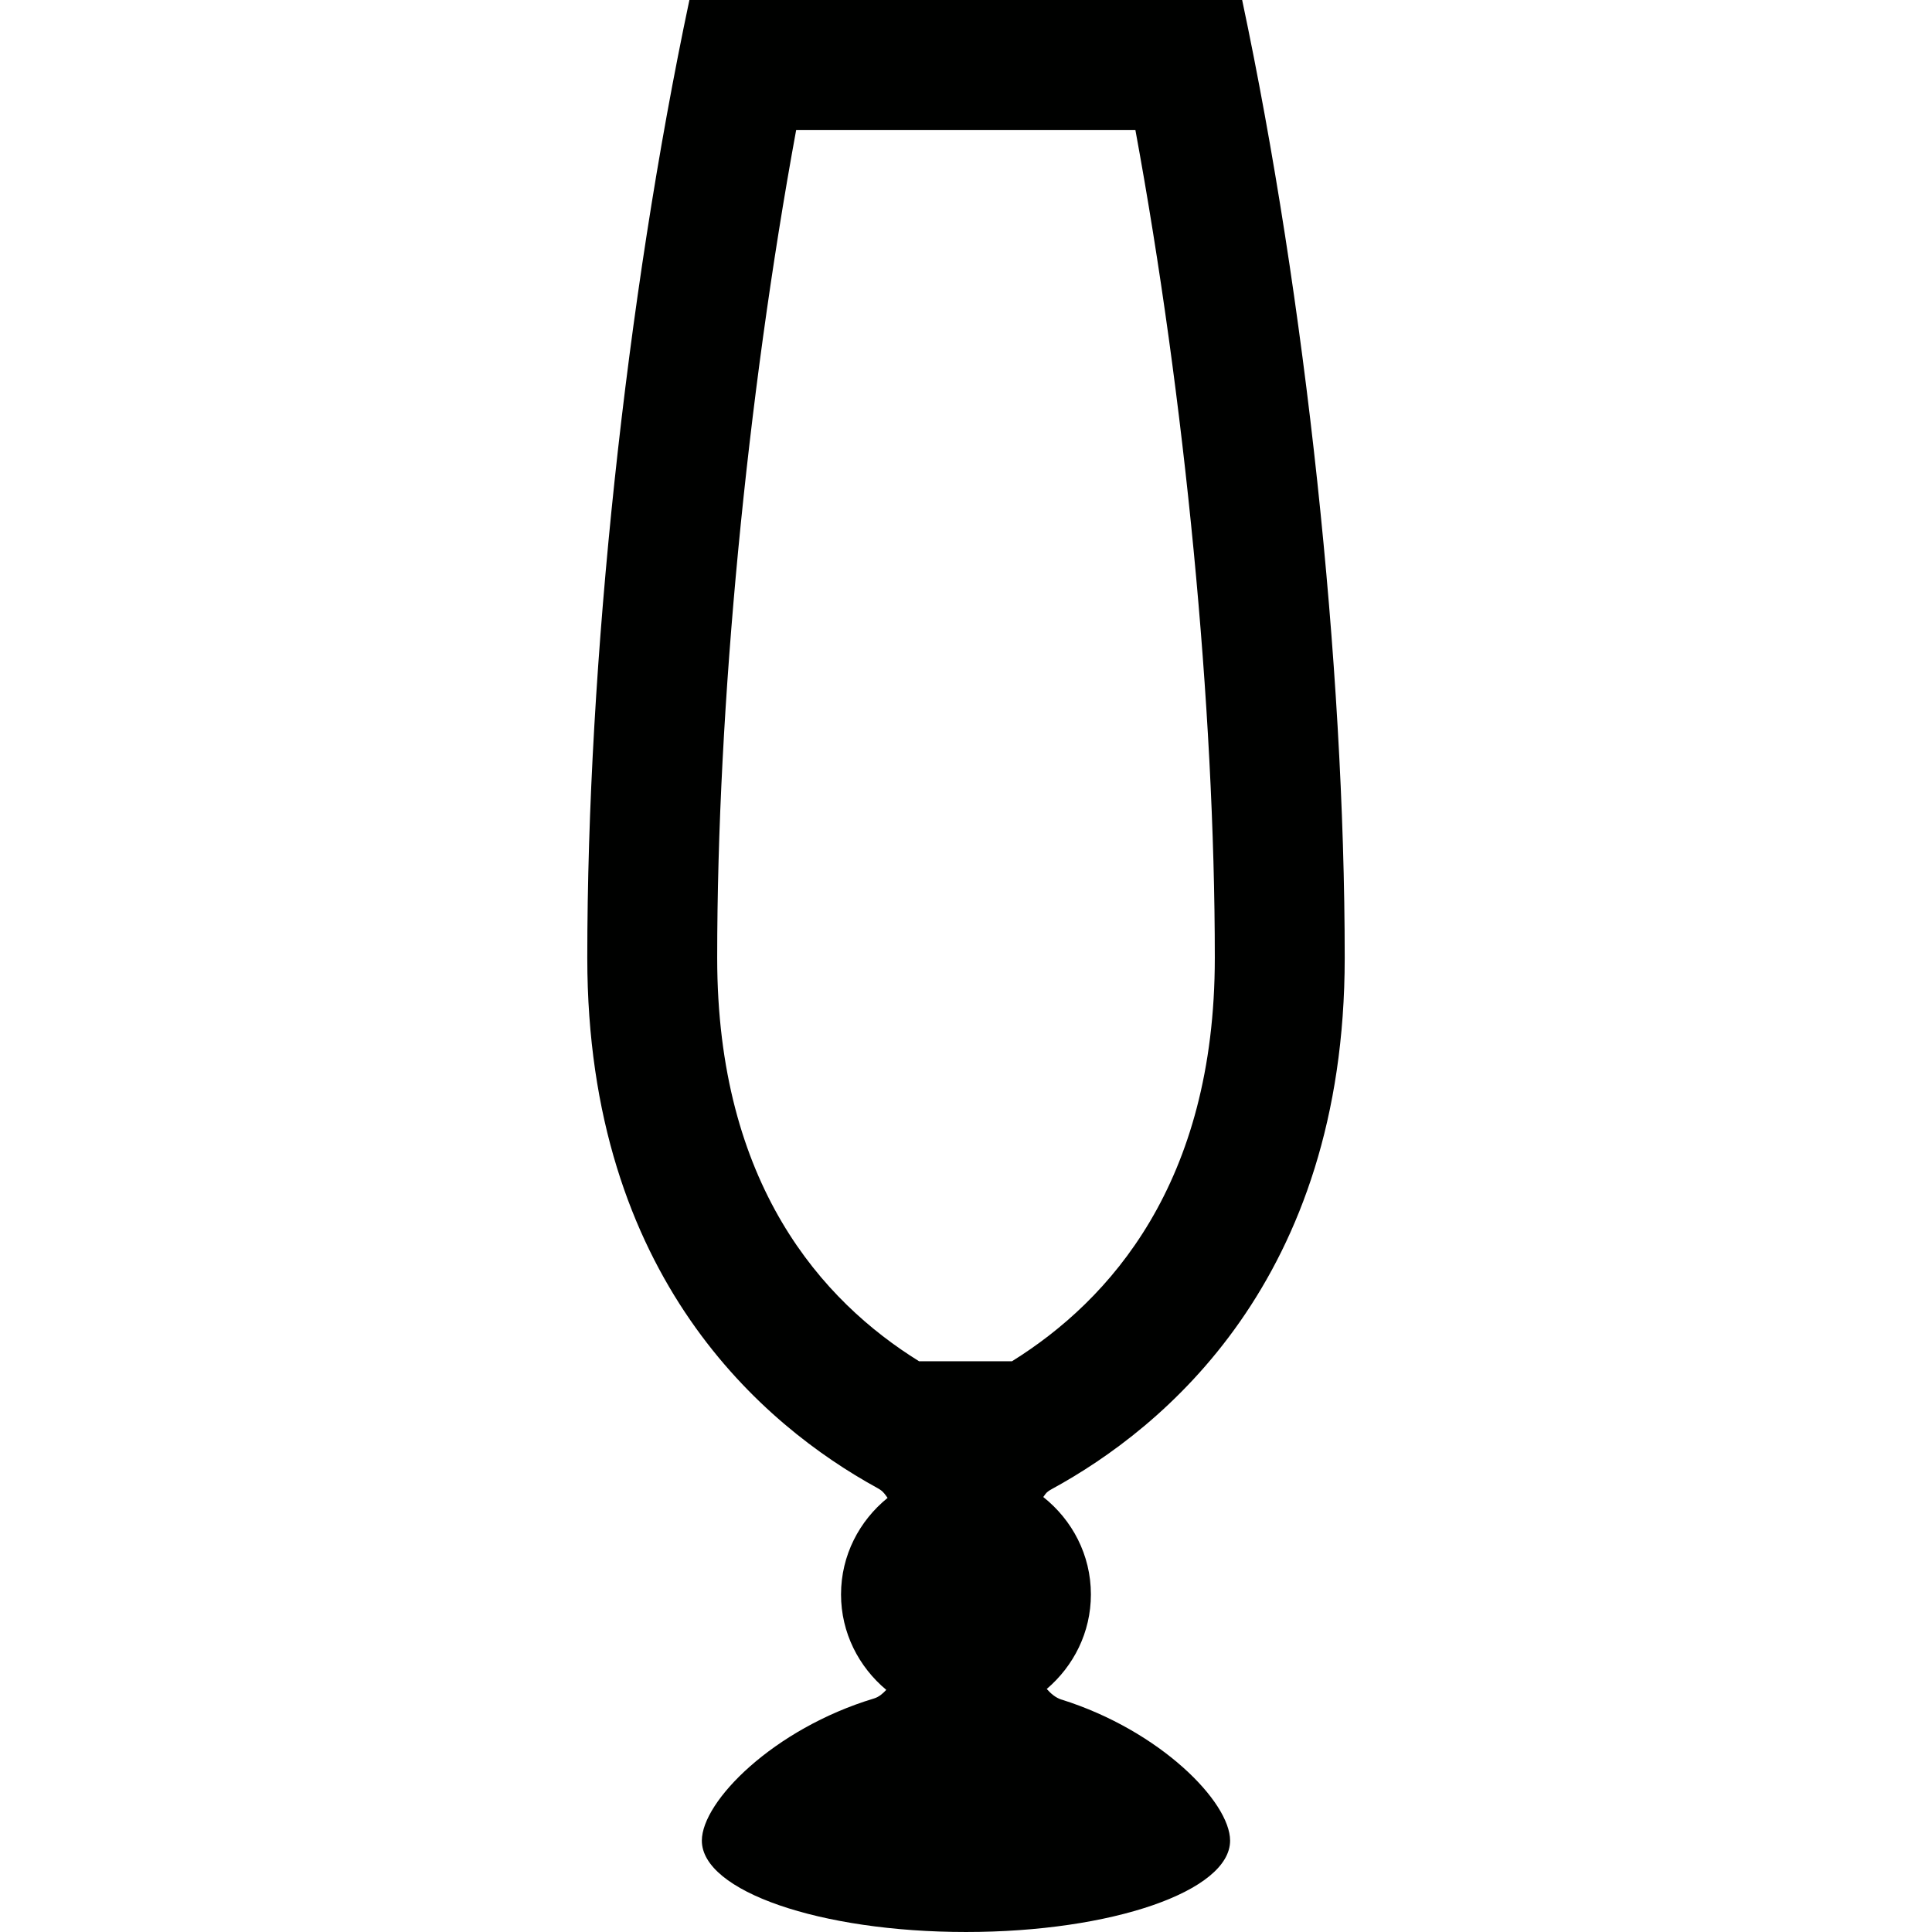 <?xml version="1.0" encoding="iso-8859-1"?>
<!-- Generator: Adobe Illustrator 18.0.0, SVG Export Plug-In . SVG Version: 6.00 Build 0)  -->
<!DOCTYPE svg PUBLIC "-//W3C//DTD SVG 1.1//EN" "http://www.w3.org/Graphics/SVG/1.1/DTD/svg11.dtd">
<svg version="1.1" id="Capa_1" xmlns="http://www.w3.org/2000/svg" xmlns:xlink="http://www.w3.org/1999/xlink" x="0px" y="0px"
	 viewBox="0 0 493.488 493.488" style="enable-background:new 0 0 493.488 493.488;" xml:space="preserve">
<path id="glass-8" style="fill:#000100;" d="M271.194,434.134c-0.014,0-0.014,0-0.032,0c-1.553-0.487-2.754-1.557-3.793-2.723
	c6.857-5.851,11.278-14.451,11.278-24.145c0-10.14-4.813-19.055-12.166-24.887c0.374-0.487,0.679-1.038,1.184-1.394
	c0.291-0.228,0.614-0.423,0.938-0.601c28.502-15.522,74.876-53.39,74.876-135.724c0-74.939-9.962-168-26.198-244.661H176.094
	c-16.168,76.419-26.085,169.267-26.085,244.661c0,81.865,45.403,119.651,73.97,135.35c0.323,0.164,0.646,0.374,0.956,0.587
	c0.761,0.515,1.248,1.279,1.78,2.008c-7.193,5.833-11.893,14.647-11.893,24.66c0,9.821,4.553,18.522,11.556,24.373
	c-0.879,0.938-1.849,1.817-3.146,2.204c-25.666,7.745-43.961,26.28-43.961,36.311c0,12.885,30.205,23.334,67.473,23.334
	c37.254,0,67.459-10.449,67.459-23.334C314.203,460.255,296.359,442.057,271.194,434.134z M183.191,244.661
	c0-64.312,7.6-142.995,20.176-211.474h86.641c12.64,68.67,20.289,147.375,20.289,211.474c0,57.624-26.868,87.52-51.806,103.041
	h-23.735C210.092,332.409,183.191,302.622,183.191,244.661z"/>
<g>
</g>
<g>
</g>
<g>
</g>
<g>
</g>
<g>
</g>
<g>
</g>
<g>
</g>
<g>
</g>
<g>
</g>
<g>
</g>
<g>
</g>
<g>
</g>
<g>
</g>
<g>
</g>
<g>
</g>
</svg>
